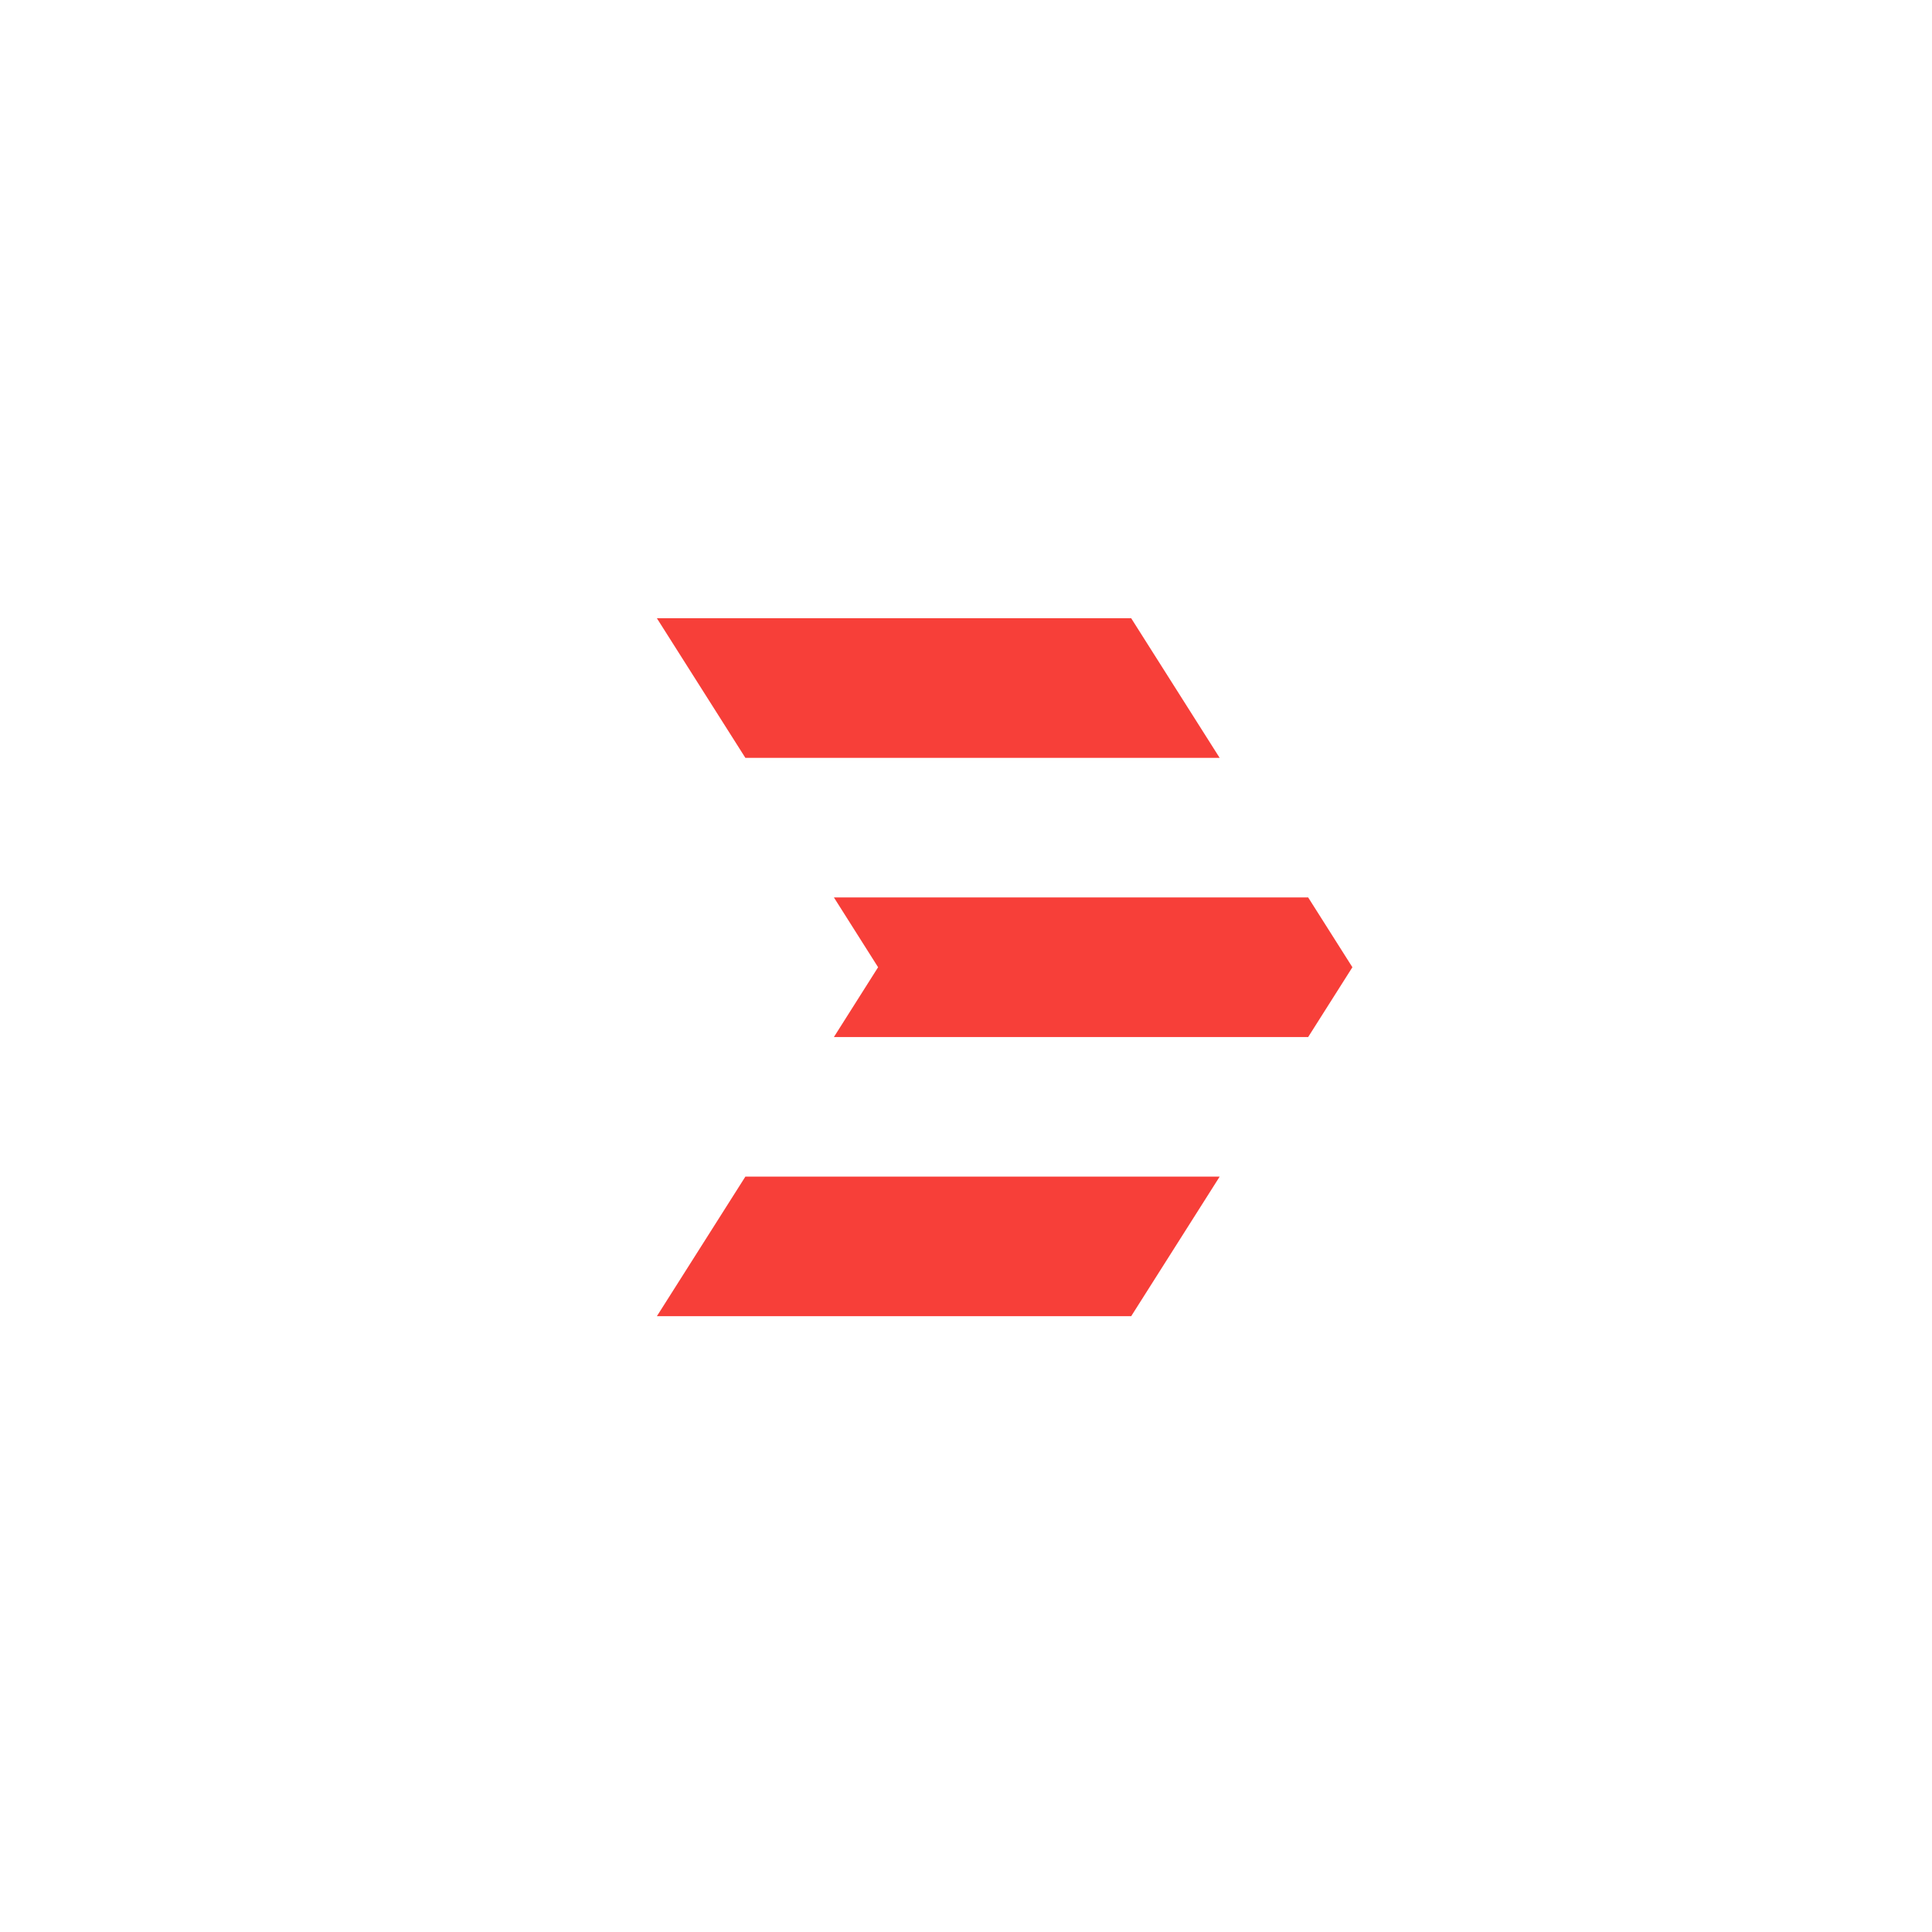 <svg width="50" height="50" viewBox="0 0 50 50" fill="none" xmlns="http://www.w3.org/2000/svg">
<g filter="url(#filter0_d)">
<rect x="9" y="9" width="32" height="32" rx="5" fill="white"/>
</g>
<path fill-rule="evenodd" clip-rule="evenodd" d="M31.565 19.614L29.275 16H17L19.29 19.613L31.565 19.614ZM17 34.063H29.275L31.565 30.451H19.29L17 34.063ZM21.581 23.225H33.855L35 25.032L33.855 26.839H21.581L22.725 25.032L21.581 23.225Z" fill="#F73F39"/>
<defs>
<filter id="filter0_d" x="0" y="0" width="50" height="50" filterUnits="userSpaceOnUse" color-interpolation-filters="sRGB">
<feFlood flood-opacity="0" result="BackgroundImageFix"/>
<feColorMatrix in="SourceAlpha" type="matrix" values="0 0 0 0 0 0 0 0 0 0 0 0 0 0 0 0 0 0 127 0"/>
<feOffset/>
<feGaussianBlur stdDeviation="4.5"/>
<feColorMatrix type="matrix" values="0 0 0 0 0 0 0 0 0 0 0 0 0 0 0 0 0 0 0.17 0"/>
<feBlend mode="normal" in2="BackgroundImageFix" result="effect1_dropShadow"/>
<feBlend mode="normal" in="SourceGraphic" in2="effect1_dropShadow" result="shape"/>
</filter>
</defs>
</svg>
